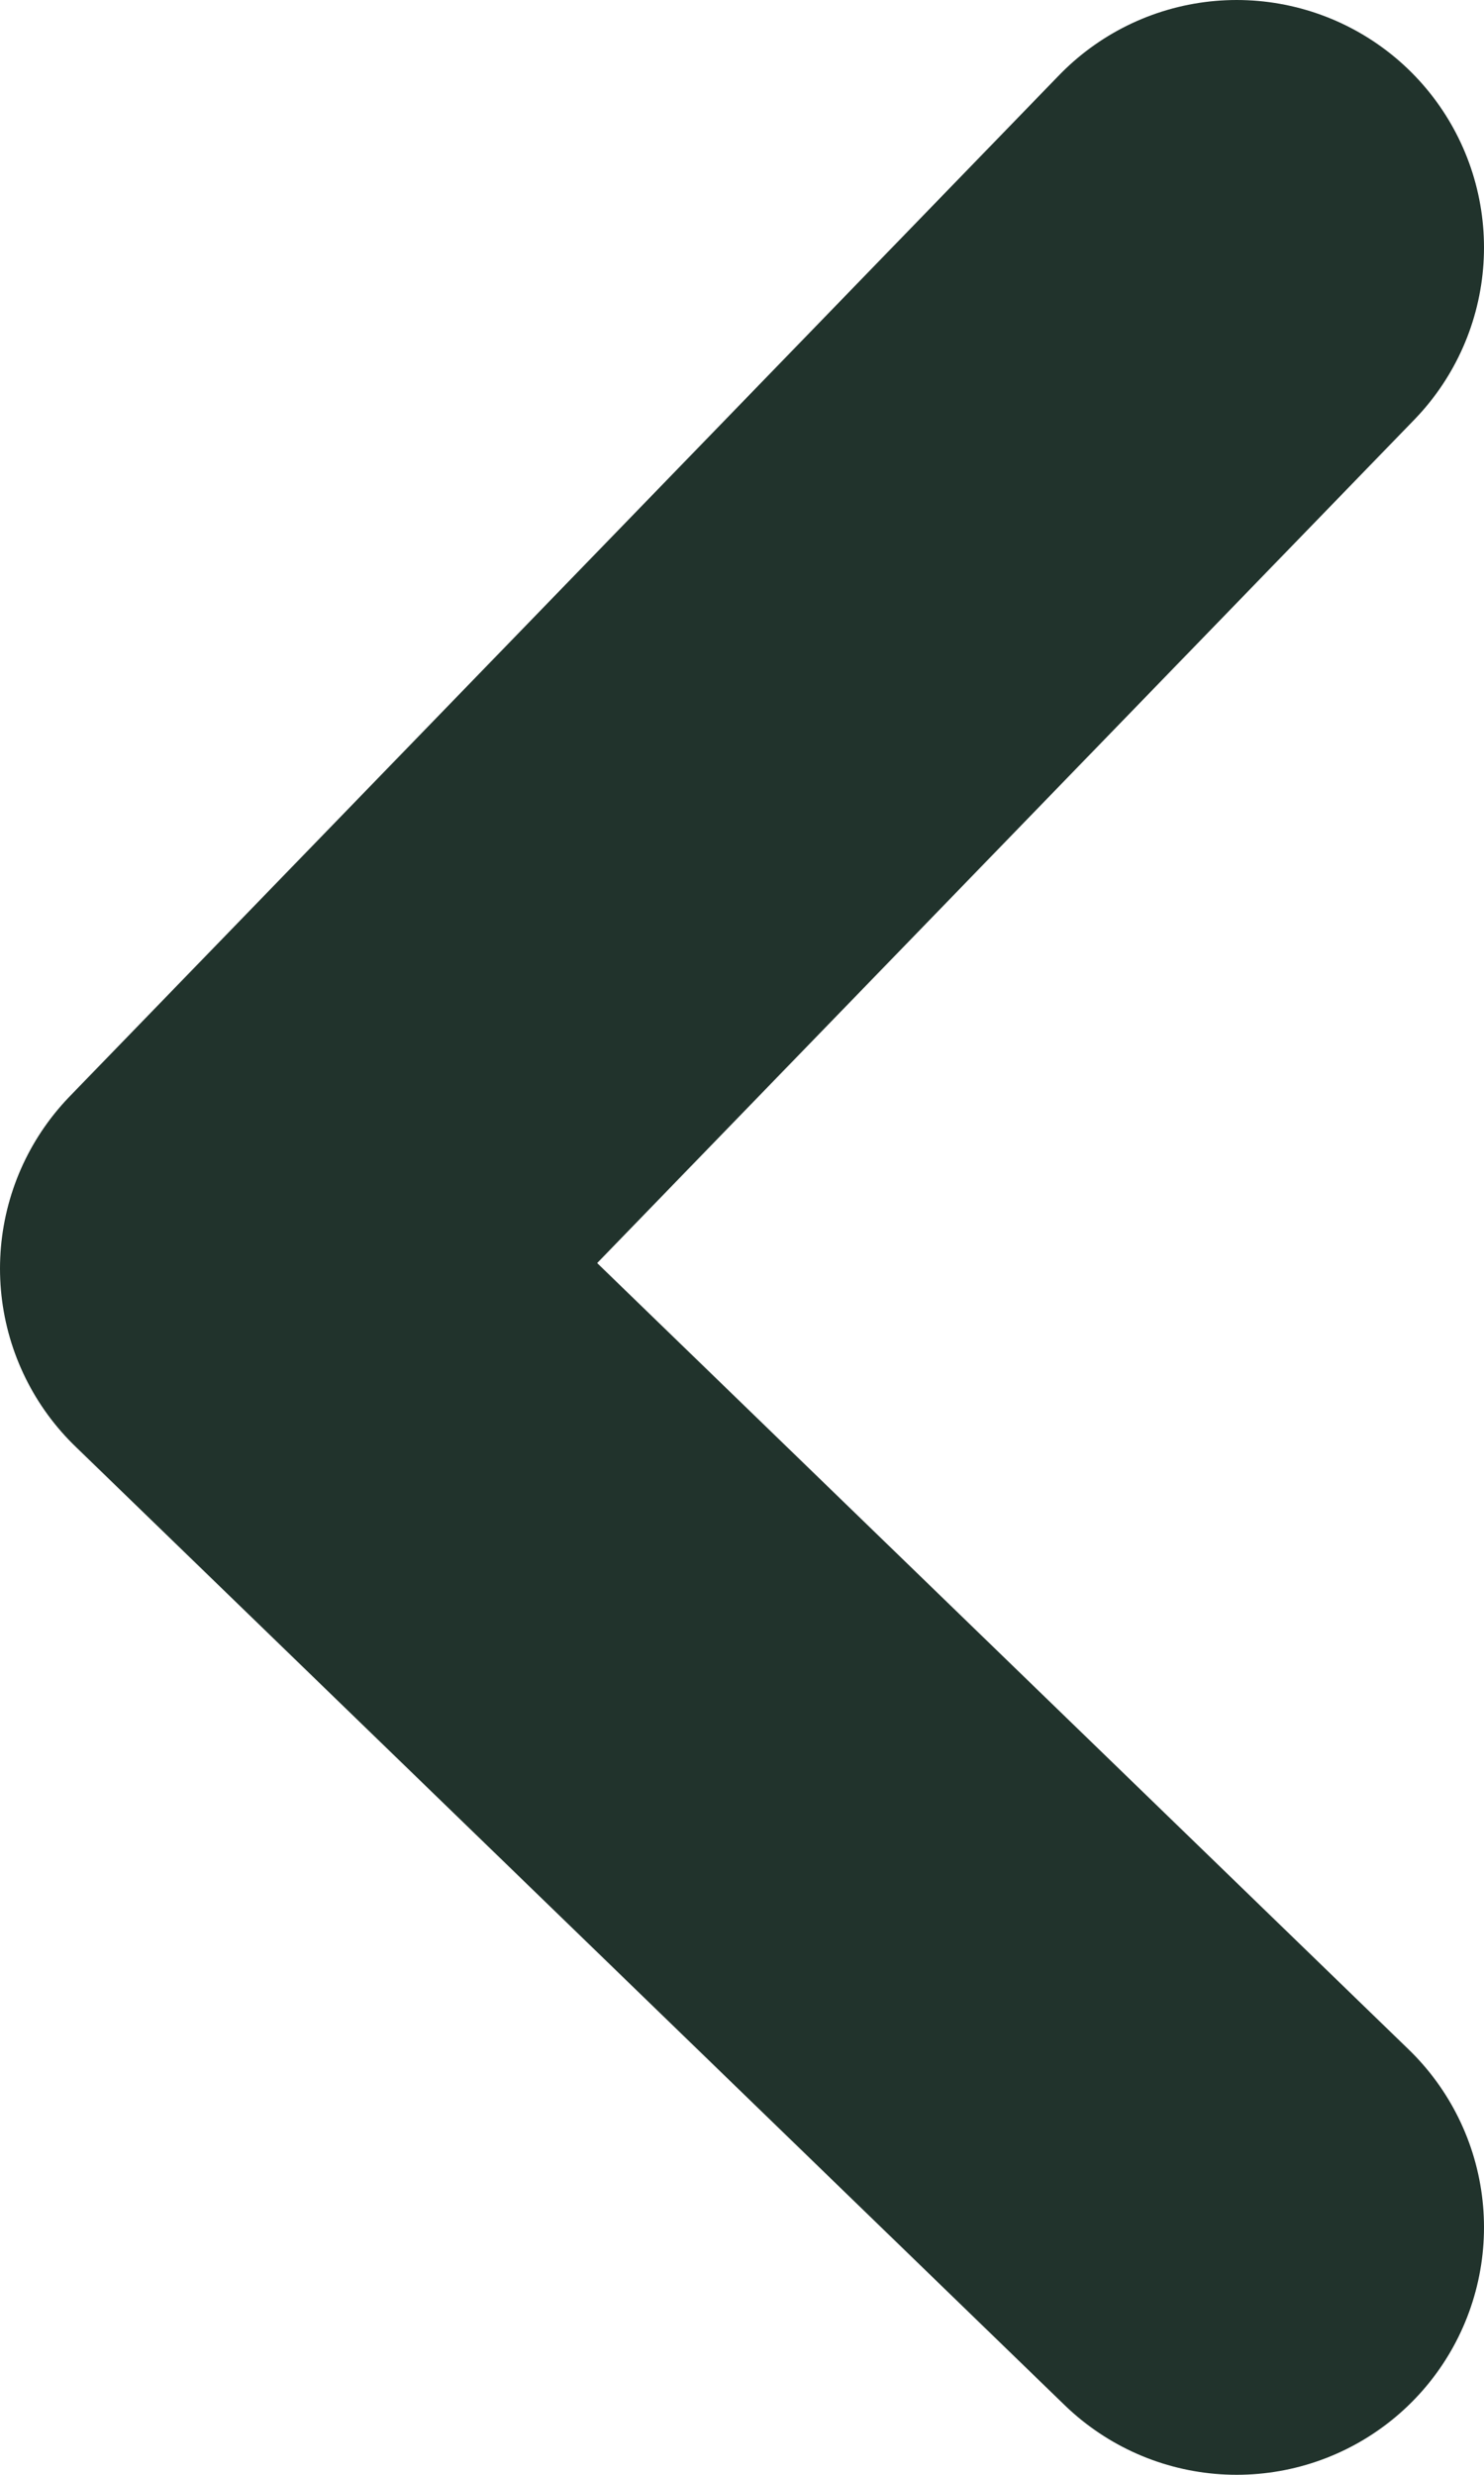 <svg width="6" height="10" viewBox="0 0 6 10" fill="none" xmlns="http://www.w3.org/2000/svg">
<path d="M5 1L1 5.126L5 9" stroke="#21332C" stroke-width="2" stroke-linecap="round" stroke-linejoin="round"/>
</svg>

